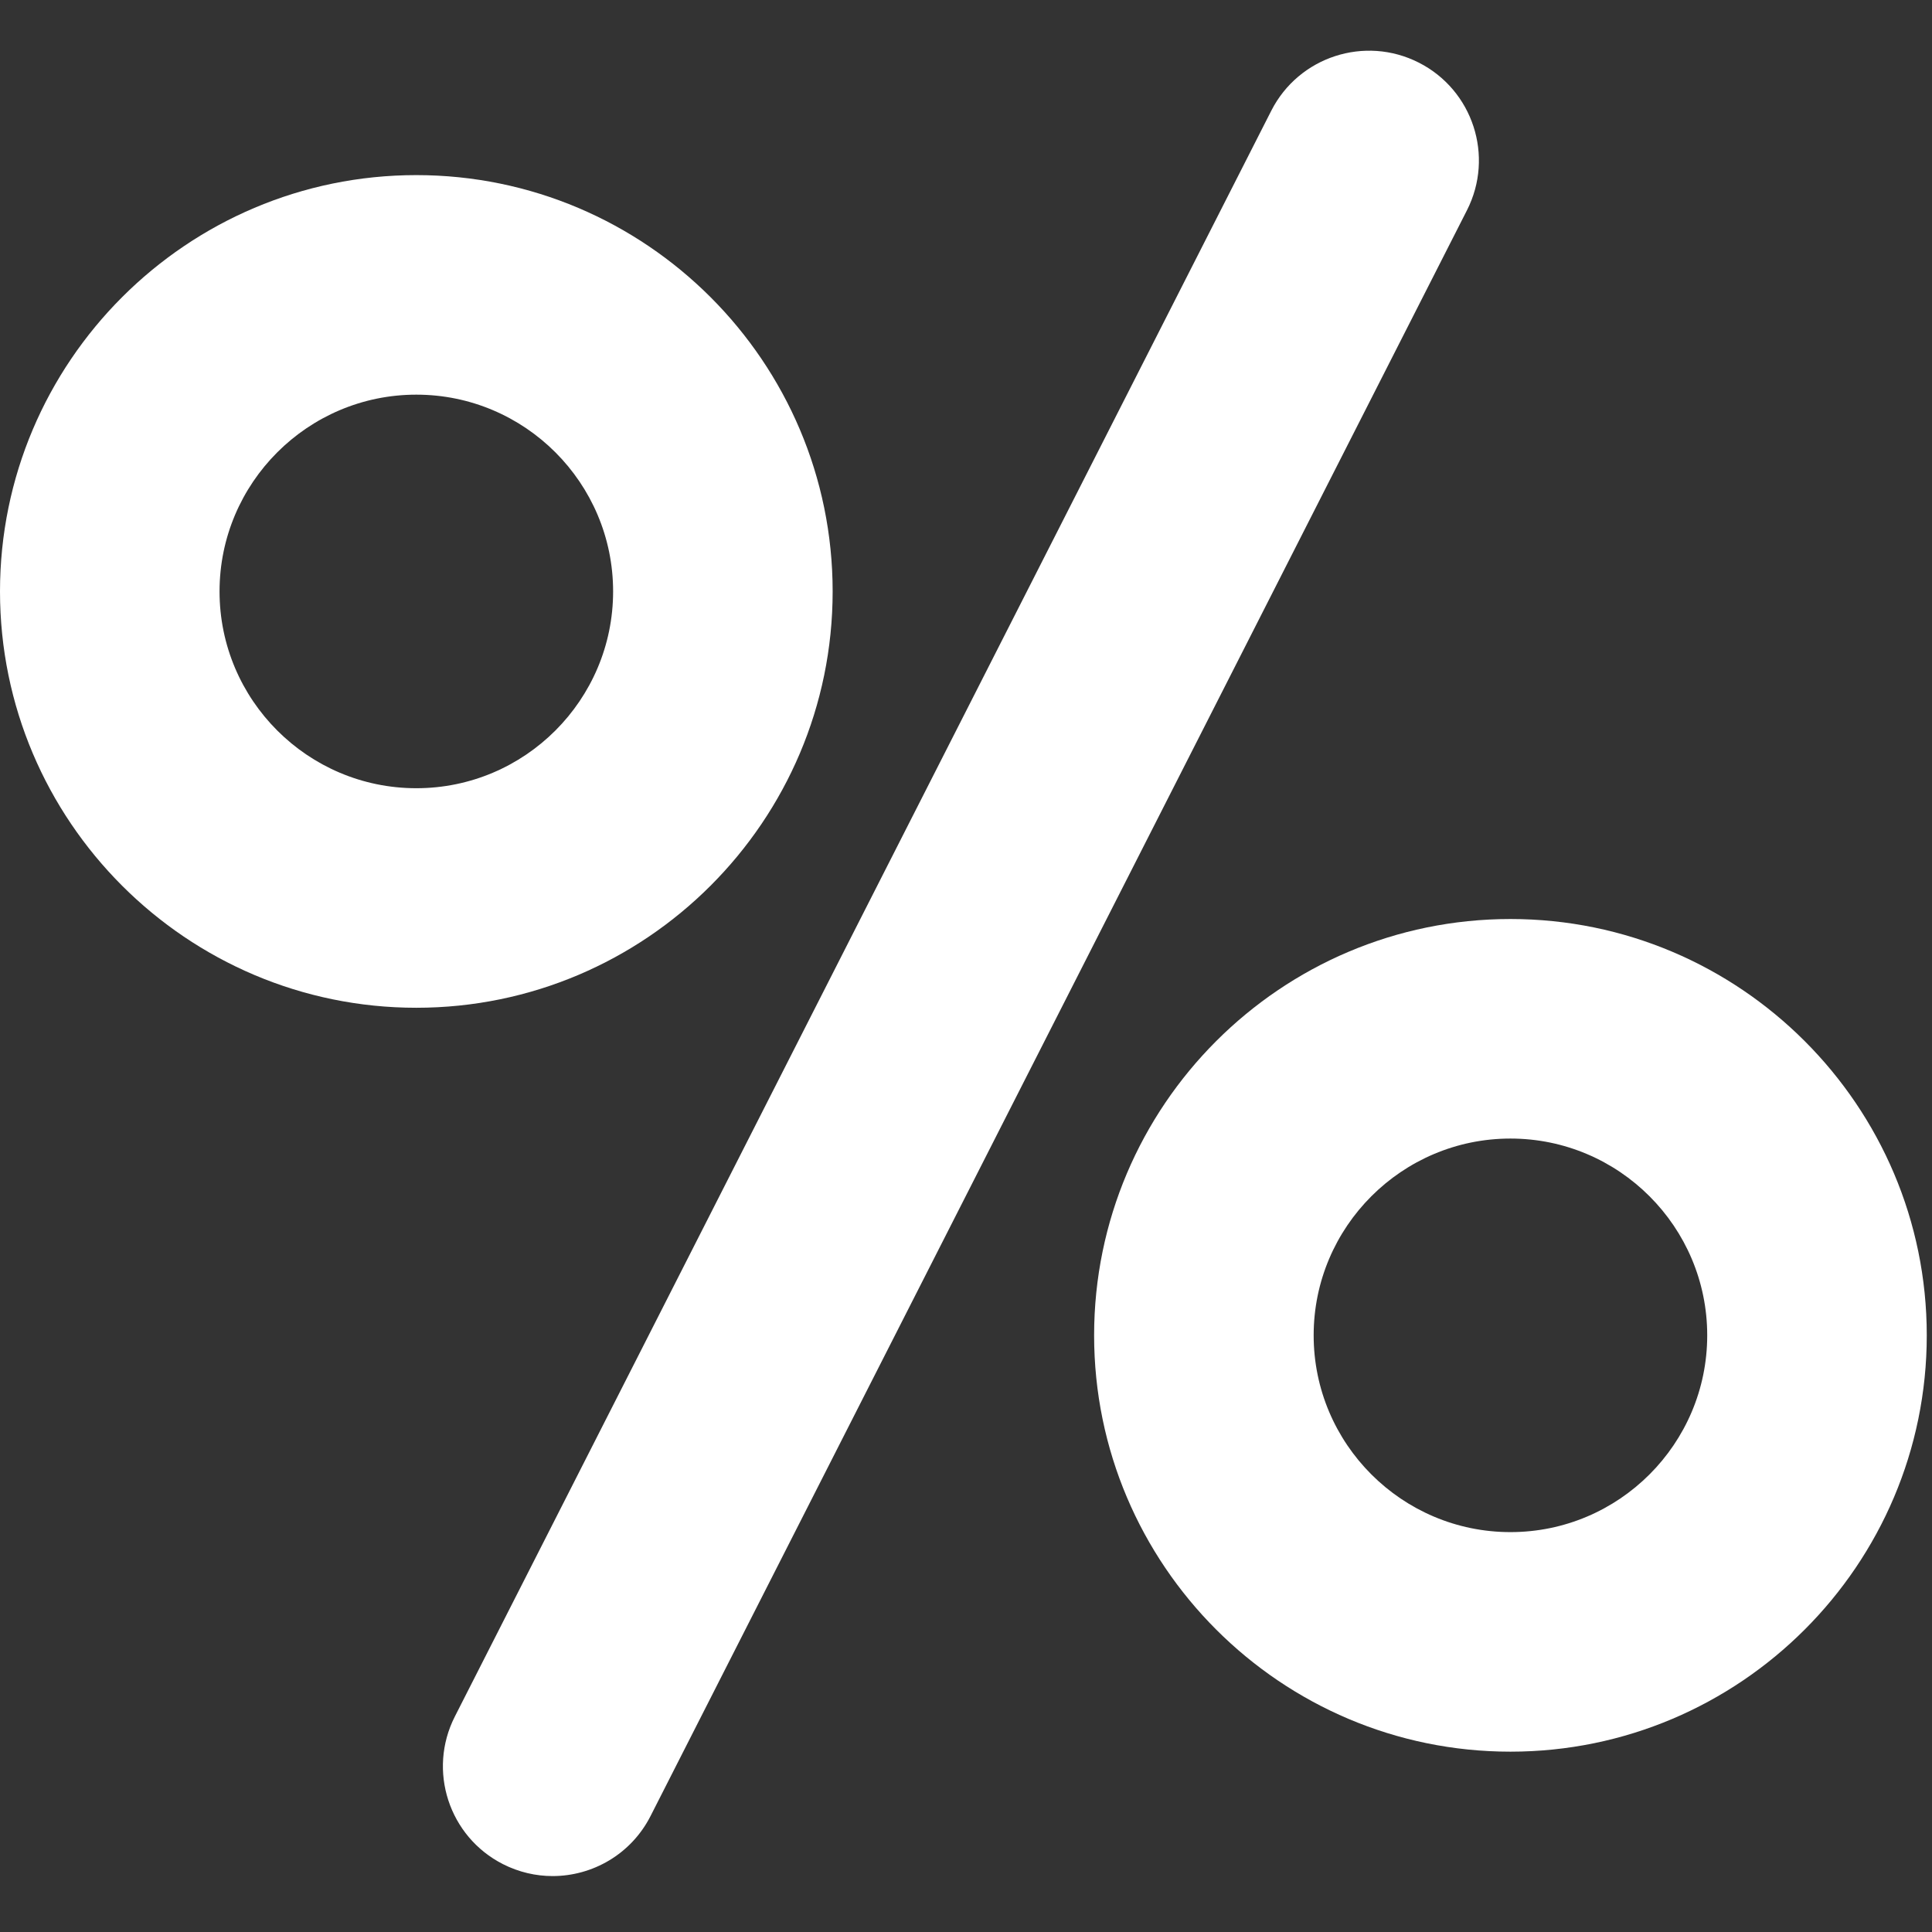 <svg width="264" height="264" viewBox="0 0 264 264" fill="none" xmlns="http://www.w3.org/2000/svg">
<rect x="0" y="0" width="264" height="264" fill="#333333" stroke="none"/>
<g clip-path="url(#clip0_14_14)">
<path d="M193.882 8.561C186.499 4.805 177.468 7.748 173.713 15.134L62.153 234.556C58.398 241.941 61.341 250.97 68.726 254.725C70.904 255.832 73.225 256.357 75.512 256.357C80.978 256.357 86.247 253.359 88.895 248.152L200.455 28.73C204.21 21.345 201.267 12.316 193.882 8.561Z" fill="white"/>
<path d="M113.778 80.818C113.778 49.449 88.257 23.928 56.888 23.928C25.521 23.928 0 49.449 0 80.818C0 112.186 25.521 137.707 56.889 137.707C88.258 137.707 113.778 112.186 113.778 80.818ZM56.889 107.707C42.063 107.707 30 95.644 30 80.818C30 65.991 42.063 53.928 56.889 53.928C71.716 53.928 83.779 65.99 83.779 80.818C83.778 95.644 71.716 107.707 56.889 107.707Z" fill="white"/>
<path d="M206.396 125.58C175.027 125.58 149.506 151.101 149.506 182.469C149.506 213.837 175.026 239.358 206.396 239.358C237.764 239.358 263.285 213.838 263.285 182.469C263.285 151.1 237.765 125.58 206.396 125.58ZM206.396 209.357C191.569 209.357 179.506 197.294 179.506 182.468C179.506 167.642 191.569 155.579 206.396 155.579C221.222 155.579 233.285 167.642 233.285 182.468C233.285 197.294 221.223 209.357 206.396 209.357Z" fill="white"/>
</g>
<defs>
<clipPath id="clip0_14_14">
<rect width="263.285" height="263.285" fill="white"/>
</clipPath>
</defs>
</svg>
